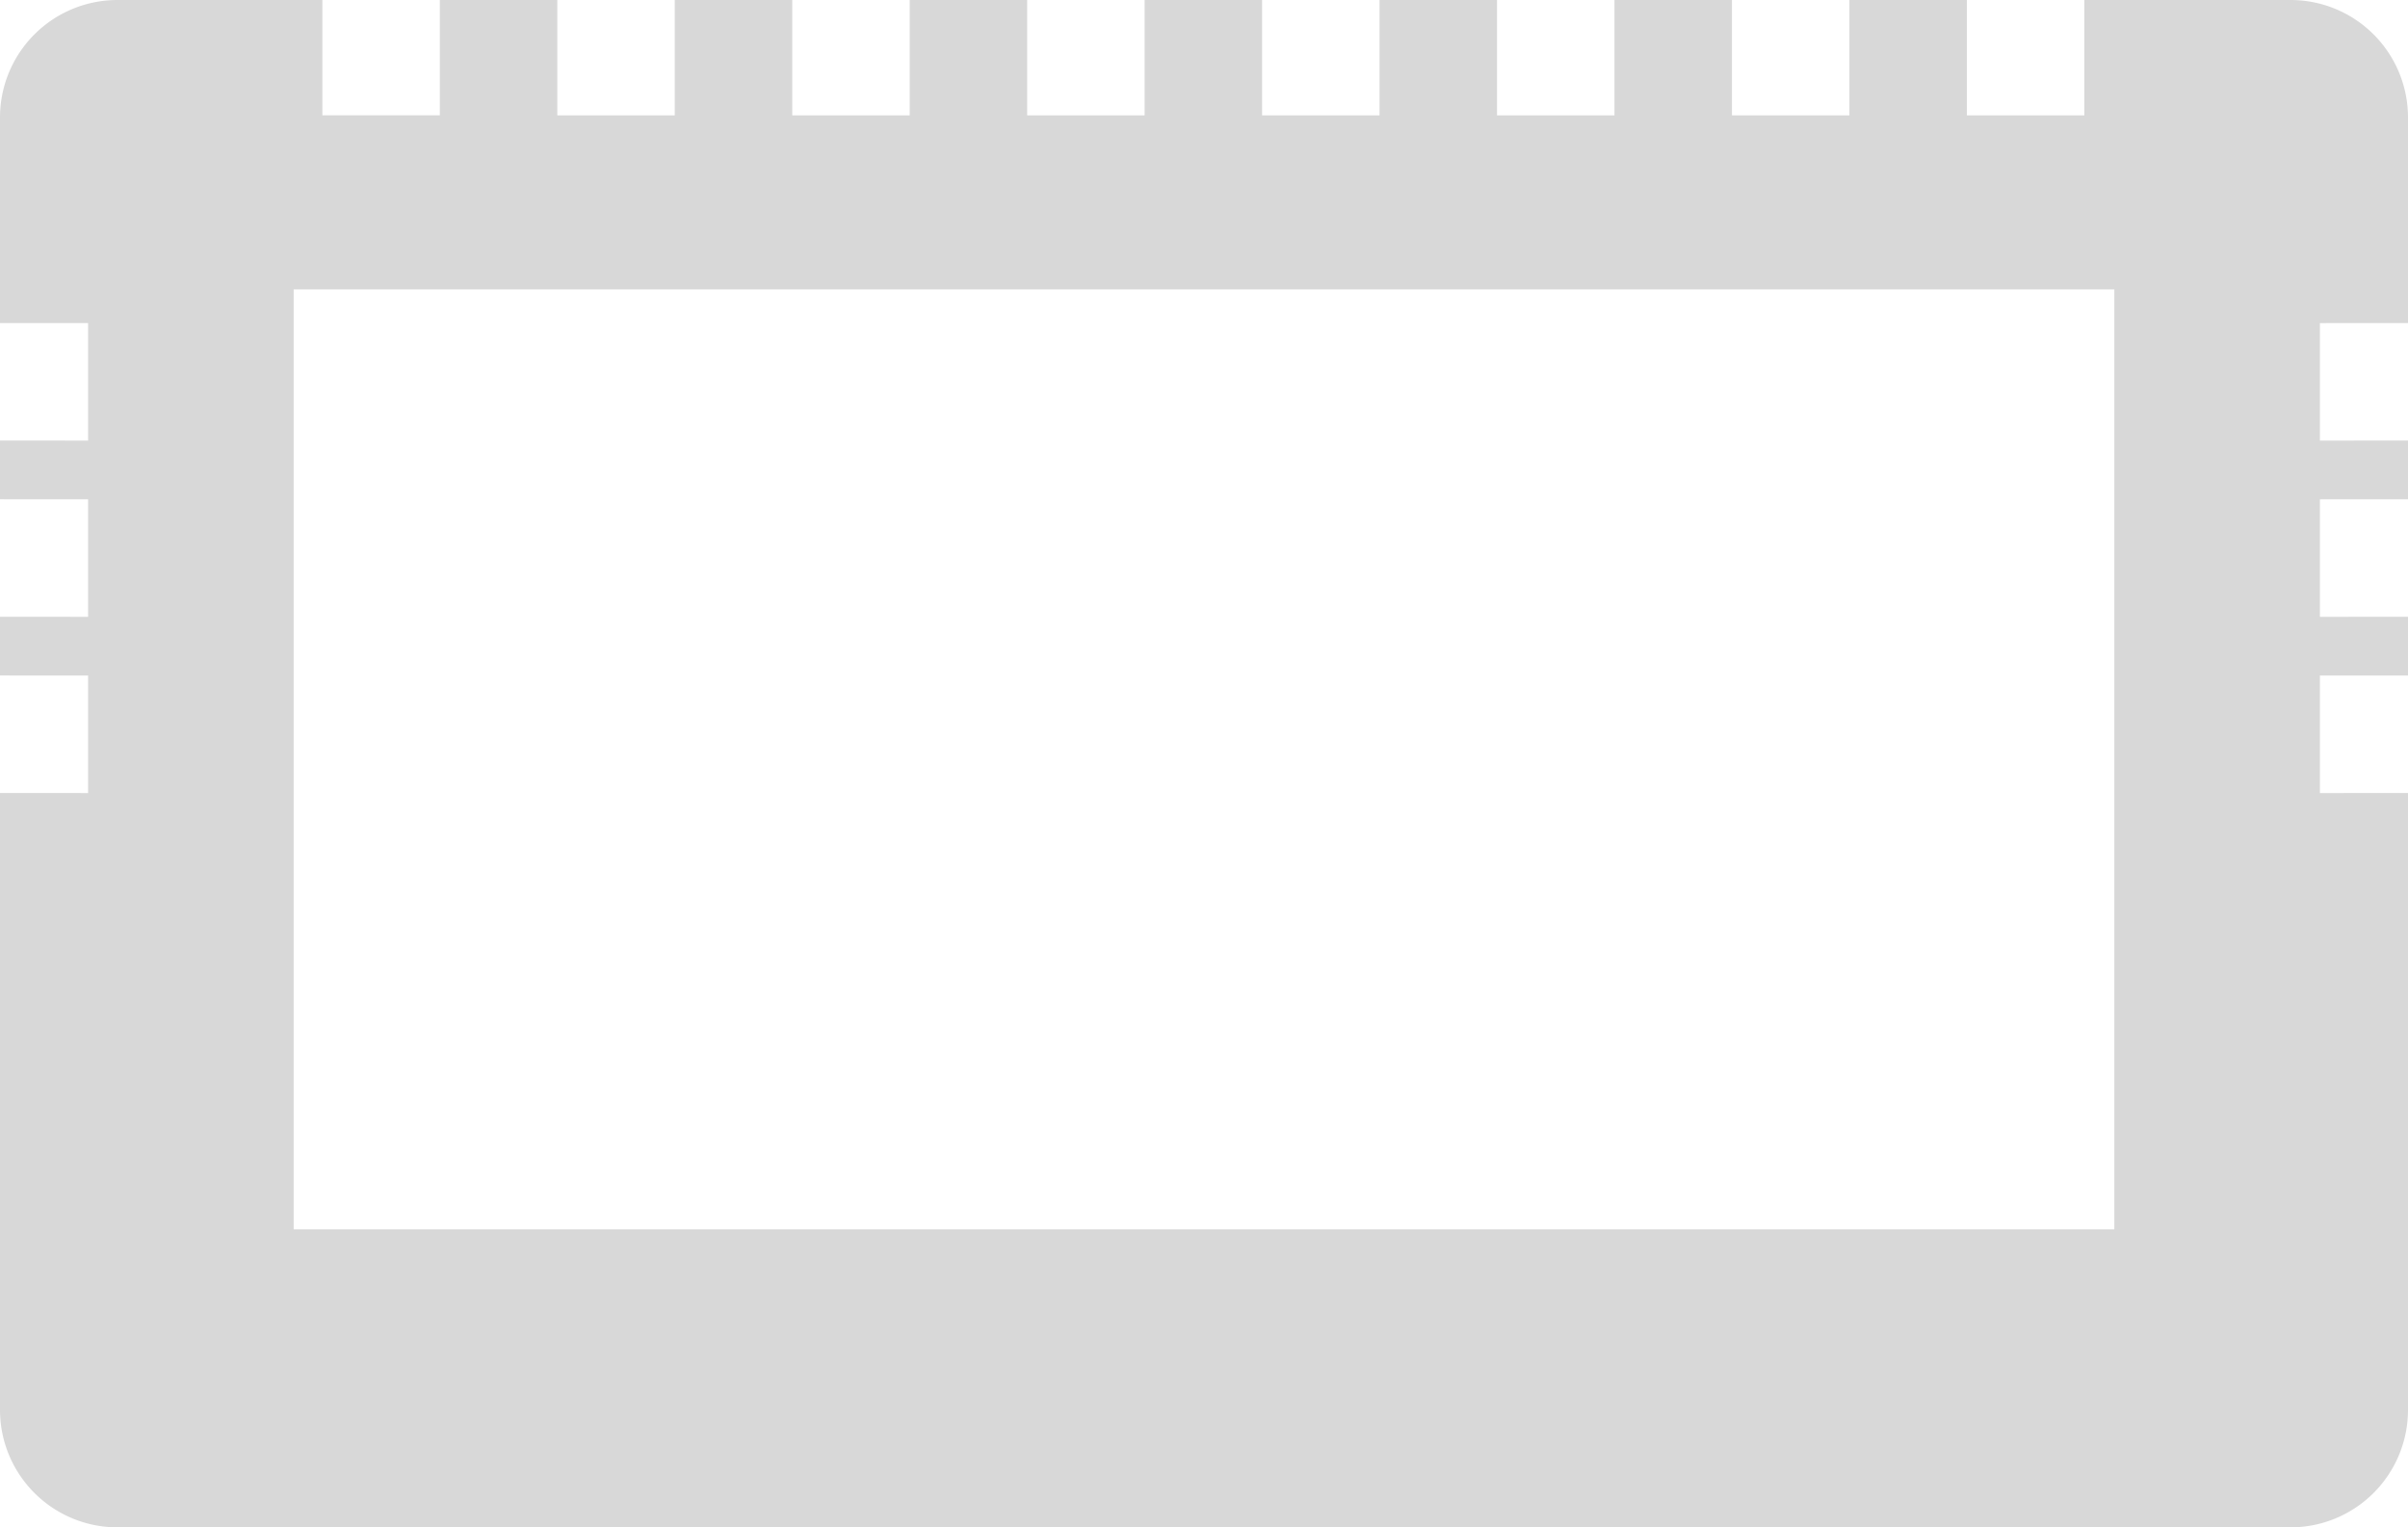 <svg width="41" height="26" xmlns="http://www.w3.org/2000/svg"><path d="M39 0a2 2 0 012 2v3.499l-1.5.001v2l1.5-.001v1l-1.5.001v2l1.5-.001v1l-1.5.001v2l1.5-.001V24a2 2 0 01-2 2H2a2 2 0 01-2-2V13.499l1.5.001v-2L0 11.499v-1l1.5.001v-2L0 8.499v-1l1.5.001v-2L0 5.499V2a2 2 0 012-2h3.489v1.963h2V0h2v1.964h2V0h2v1.964h2V0h2v1.964h2V0h2v1.964h2V0h2v1.964h2V0h2v1.964h2V0h2v1.964h2V0H39zm-3 4.927H5v16h31v-16z" fill="#D8D8D8" fill-rule="evenodd"/></svg>